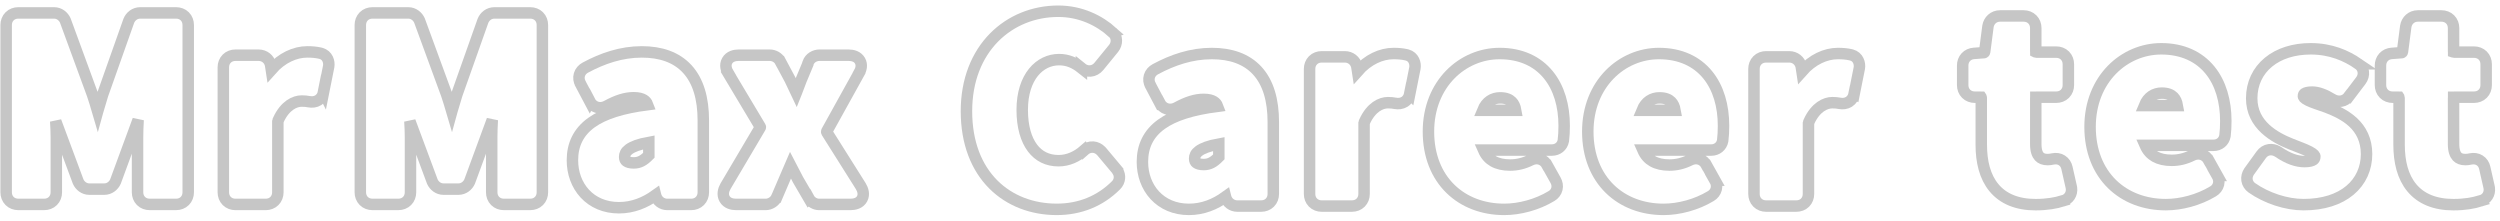 <svg width="442" height="39" viewBox="0 0 442 39" fill="none" xmlns="http://www.w3.org/2000/svg">
<path d="M136.089 9.76C136.825 9.76 137.597 10.155 137.973 10.881H137.974L139.684 14.077L139.697 14.102L139.709 14.127C140.057 14.872 140.417 15.641 140.782 16.405C140.801 16.357 140.82 16.308 140.839 16.26C141.11 15.56 141.377 14.871 141.621 14.206L141.629 14.185L141.637 14.164L142.819 11.335V11.284L142.871 11.128C143.173 10.222 144.082 9.76 144.868 9.76H150.046C150.755 9.76 151.601 9.972 152.038 10.729C152.471 11.48 152.236 12.31 151.876 12.93L151.877 12.931L146.177 23.21C146.164 23.239 146.156 23.273 146.157 23.306C146.158 23.34 146.167 23.364 146.178 23.382L152.163 32.878L152.168 32.885L152.172 32.892C152.541 33.498 152.847 34.358 152.415 35.148C151.977 35.949 151.078 36.143 150.36 36.143H144.823C144.12 36.143 143.375 35.741 143.003 35.054L143.002 35.055L141.111 31.814L141.099 31.791L141.086 31.768C140.639 30.902 140.199 30.038 139.754 29.191C139.396 30.01 139.038 30.838 138.694 31.685L138.687 31.702L137.336 34.853L137.331 34.866H137.33C136.981 35.651 136.159 36.142 135.369 36.143H130.146C129.428 36.143 128.565 35.938 128.118 35.174C127.67 34.408 127.915 33.554 128.273 32.92L128.278 32.911L128.284 32.903L134.406 22.548L134.413 22.537L134.42 22.527C134.431 22.509 134.435 22.493 134.435 22.479C134.435 22.465 134.431 22.448 134.42 22.431L134.414 22.422L134.409 22.414L128.781 13.005L128.783 13.004C128.404 12.378 128.125 11.522 128.566 10.741C129.008 9.961 129.884 9.76 130.597 9.76H136.089Z" stroke="#C6C6C6" stroke-width="2.027"/>
<path d="M113.474 9.174C116.81 9.174 119.587 10.108 121.514 12.209C123.426 14.294 124.347 17.363 124.347 21.308V34.003C124.347 34.571 124.153 35.123 123.74 35.536C123.328 35.949 122.776 36.142 122.208 36.143H117.976C117.033 36.142 116.164 35.527 115.912 34.52L115.906 34.498C114.032 35.845 111.88 36.727 109.422 36.727C106.905 36.727 104.829 35.789 103.388 34.23C101.956 32.681 101.205 30.58 101.205 28.331C101.205 25.569 102.271 23.331 104.563 21.679C106.781 20.081 110.084 19.074 114.499 18.504C114.36 18.133 114.143 17.863 113.827 17.669C113.466 17.447 112.901 17.278 112.033 17.278C110.601 17.278 109.106 17.739 107.206 18.775L107.19 18.784L107.174 18.792C106.669 19.045 106.085 19.135 105.519 18.962C104.952 18.788 104.516 18.385 104.25 17.864L104.249 17.865L102.629 14.804V14.803C102.367 14.312 102.274 13.744 102.442 13.19C102.611 12.636 103.006 12.214 103.494 11.951C106.515 10.325 109.833 9.174 113.474 9.174ZM114.712 25.172C112.926 25.495 111.842 25.934 111.216 26.388C110.602 26.833 110.436 27.279 110.436 27.745C110.436 28.162 110.573 28.365 110.746 28.495C110.962 28.658 111.369 28.803 112.033 28.803C113.05 28.803 113.777 28.409 114.712 27.459V25.172Z" stroke="#C6C6C6" stroke-width="2.027"/>
<path d="M72.192 2.283C73.116 2.283 73.842 2.906 74.153 3.605L74.167 3.637L74.179 3.668L78.951 16.679L78.959 16.7C79.284 17.652 79.588 18.662 79.885 19.674C79.891 19.654 79.897 19.634 79.903 19.613C80.189 18.639 80.474 17.658 80.77 16.722L80.775 16.706L80.781 16.689L85.373 3.724L85.38 3.705L85.388 3.686C85.701 2.903 86.446 2.283 87.409 2.283H93.757C94.325 2.283 94.877 2.477 95.29 2.89C95.703 3.302 95.895 3.855 95.895 4.423V34.001C95.895 34.569 95.702 35.121 95.29 35.533C94.877 35.946 94.325 36.14 93.757 36.14H89.075C88.507 36.14 87.955 35.946 87.542 35.533C87.13 35.121 86.936 34.569 86.936 34.001V24.231C86.936 23.321 86.974 22.286 87.039 21.2L83.048 32.055L83.036 32.086L83.022 32.116C82.712 32.816 81.985 33.438 81.061 33.438H78.405C77.482 33.438 76.754 32.816 76.443 32.116L76.431 32.088L76.42 32.058L72.472 21.443C72.534 22.439 72.575 23.389 72.575 24.231V34.001C72.575 34.569 72.381 35.121 71.969 35.533C71.556 35.946 71.004 36.14 70.436 36.14H65.845C65.277 36.14 64.724 35.946 64.311 35.533C63.899 35.121 63.705 34.569 63.705 34.001V4.423C63.705 3.855 63.899 3.302 64.311 2.89C64.724 2.477 65.277 2.283 65.845 2.283H72.192Z" stroke="#C6C6C6" stroke-width="2.027"/>
<path d="M54.321 9.174C55.206 9.174 55.898 9.248 56.483 9.373L56.728 9.43L56.738 9.432L56.749 9.435C57.916 9.753 58.259 10.939 58.109 11.765L58.108 11.773L58.106 11.782L57.206 16.284L57.205 16.283C57.094 16.861 56.794 17.387 56.273 17.715C55.76 18.036 55.169 18.083 54.63 17.981L54.618 17.98C54.241 17.904 53.858 17.864 53.331 17.864C52.127 17.864 50.388 18.639 49.212 21.208V21.247L49.16 21.403L49.122 21.518V34.003C49.122 34.571 48.928 35.123 48.516 35.536C48.103 35.949 47.551 36.142 46.983 36.143H41.626C41.058 36.143 40.505 35.949 40.093 35.536C39.68 35.123 39.486 34.571 39.486 34.003V11.898C39.486 11.331 39.68 10.778 40.093 10.365C40.505 9.953 41.058 9.76 41.626 9.76H45.723C46.745 9.76 47.569 10.439 47.808 11.363L47.848 11.552L47.85 11.565L47.967 12.332C49.807 10.244 52.133 9.174 54.321 9.174Z" stroke="#C6C6C6" stroke-width="2.027"/>
<path d="M9.575 2.283C10.498 2.283 11.225 2.906 11.536 3.605L11.55 3.637L11.562 3.668L16.334 16.679L16.342 16.7C16.667 17.652 16.971 18.662 17.268 19.674C17.273 19.654 17.28 19.634 17.286 19.613C17.572 18.639 17.857 17.658 18.153 16.722L18.158 16.706L18.164 16.689L22.756 3.724L22.763 3.705L22.77 3.686C23.084 2.903 23.829 2.283 24.792 2.283H31.14C31.708 2.283 32.26 2.477 32.673 2.89C33.085 3.302 33.278 3.855 33.278 4.423V34.001C33.278 34.569 33.085 35.121 32.673 35.533C32.26 35.946 31.708 36.14 31.14 36.14H26.458C25.89 36.14 25.337 35.946 24.925 35.533C24.512 35.121 24.318 34.569 24.318 34.001V24.231C24.318 23.321 24.357 22.286 24.422 21.2L20.431 32.055L20.419 32.086L20.405 32.116C20.094 32.816 19.368 33.438 18.444 33.438H15.788C14.864 33.438 14.137 32.816 13.826 32.116L13.813 32.088L13.803 32.058L9.854 21.443C9.917 22.439 9.958 23.389 9.958 24.231V34.001C9.958 34.569 9.764 35.121 9.352 35.533C8.939 35.946 8.387 36.14 7.819 36.14H3.228C2.66 36.14 2.107 35.946 1.694 35.533C1.282 35.121 1.088 34.569 1.088 34.001V4.423C1.088 3.855 1.282 3.302 1.694 2.89C2.107 2.477 2.66 2.283 3.228 2.283H9.575Z" stroke="#C6C6C6" stroke-width="2.027"/>
<path d="M324.938 9.463C325.823 9.463 326.516 9.537 327.101 9.662L327.346 9.719L327.355 9.721L327.366 9.724C328.534 10.042 328.877 11.229 328.727 12.054L328.726 12.062L328.724 12.071L327.823 16.573L327.822 16.572C327.711 17.15 327.411 17.676 326.89 18.004C326.378 18.325 325.787 18.372 325.247 18.27L325.235 18.269C324.858 18.193 324.475 18.153 323.948 18.153C322.744 18.153 321.006 18.928 319.829 21.497V21.536L319.777 21.692L319.739 21.807V34.292C319.739 34.86 319.545 35.413 319.133 35.825C318.72 36.238 318.168 36.431 317.601 36.432H312.243C311.675 36.432 311.123 36.238 310.71 35.825C310.297 35.413 310.104 34.86 310.104 34.292V12.188C310.104 11.62 310.297 11.067 310.71 10.654C311.123 10.242 311.675 10.049 312.243 10.049H316.34C317.362 10.049 318.186 10.728 318.425 11.652L318.465 11.841L318.467 11.854L318.584 12.621C320.424 10.533 322.75 9.463 324.938 9.463Z" stroke="#C6C6C6" stroke-width="2.027"/>
<path d="M293.305 9.463C297.063 9.463 299.964 10.846 301.904 13.21C303.822 15.546 304.718 18.735 304.718 22.227C304.718 23.152 304.672 24.102 304.574 24.837L304.57 24.86L304.566 24.885C304.383 25.89 303.534 26.526 302.579 26.526H290.458C290.87 27.467 291.467 28.104 292.204 28.52C292.981 28.957 293.967 29.182 295.15 29.182C296.384 29.182 297.58 28.906 298.794 28.299C299.299 28.046 299.884 27.956 300.45 28.129C301.009 28.3 301.439 28.696 301.706 29.206H301.708L303.193 31.861H303.192C303.457 32.322 303.565 32.865 303.434 33.402C303.301 33.945 302.947 34.383 302.472 34.664C299.925 36.202 296.818 37.017 294.115 37.017C290.398 37.017 287.036 35.767 284.599 33.379C282.156 30.986 280.721 27.527 280.721 23.263C280.721 14.804 286.778 9.463 293.305 9.463ZM293.395 17.298C292.12 17.298 290.948 17.951 290.321 19.503H296.154C296.038 18.835 295.798 18.337 295.463 17.996C295.075 17.602 294.448 17.298 293.395 17.298Z" stroke="#C6C6C6" stroke-width="2.027"/>
<path d="M265.133 9.463C268.891 9.463 271.792 10.846 273.732 13.21C275.65 15.546 276.546 18.735 276.546 22.227C276.546 23.152 276.5 24.102 276.402 24.837L276.398 24.86L276.395 24.885C276.211 25.89 275.362 26.526 274.407 26.526H262.286C262.698 27.467 263.296 28.104 264.032 28.52C264.809 28.957 265.795 29.182 266.979 29.182C268.212 29.182 269.408 28.906 270.622 28.299C271.127 28.046 271.712 27.956 272.278 28.129C272.837 28.3 273.267 28.696 273.534 29.206H273.536L275.021 31.861H275.021C275.285 32.322 275.393 32.865 275.262 33.402C275.129 33.945 274.775 34.383 274.3 34.664C271.753 36.202 268.646 37.017 265.943 37.017C262.226 37.017 258.864 35.767 256.427 33.379C253.984 30.986 252.549 27.527 252.549 23.263C252.549 14.804 258.606 9.463 265.133 9.463ZM265.223 17.298C263.948 17.298 262.776 17.951 262.149 19.503H267.982C267.866 18.835 267.626 18.337 267.291 17.996C266.904 17.602 266.276 17.298 265.223 17.298Z" stroke="#C6C6C6" stroke-width="2.027"/>
<path d="M246.368 9.463C247.253 9.463 247.945 9.537 248.53 9.662L248.775 9.719L248.785 9.721L248.796 9.724C249.963 10.042 250.306 11.229 250.156 12.054L250.155 12.062L250.153 12.071L249.253 16.573L249.252 16.572C249.141 17.15 248.841 17.676 248.319 18.004C247.807 18.325 247.216 18.372 246.677 18.27L246.665 18.269C246.288 18.193 245.905 18.153 245.378 18.153C244.174 18.153 242.435 18.928 241.259 21.497V21.536L241.207 21.692L241.169 21.807V34.292C241.169 34.86 240.975 35.413 240.562 35.825C240.15 36.238 239.598 36.431 239.03 36.432H233.673C233.105 36.432 232.552 36.238 232.14 35.825C231.727 35.413 231.533 34.86 231.533 34.292V12.188C231.533 11.62 231.727 11.067 232.14 10.654C232.552 10.242 233.105 10.049 233.673 10.049H237.77C238.792 10.049 239.616 10.728 239.854 11.652L239.895 11.841L239.896 11.854L240.014 12.621C241.853 10.533 244.18 9.463 246.368 9.463Z" stroke="#C6C6C6" stroke-width="2.027"/>
<path d="M214.247 9.463C217.584 9.463 220.36 10.397 222.287 12.498C224.199 14.583 225.12 17.652 225.12 21.597V34.292C225.12 34.86 224.926 35.413 224.514 35.825C224.101 36.238 223.549 36.432 222.981 36.432H218.749C217.806 36.431 216.938 35.816 216.686 34.809L216.68 34.787C214.806 36.134 212.653 37.017 210.195 37.017C207.679 37.017 205.602 36.078 204.161 34.519C202.73 32.97 201.979 30.869 201.979 28.62C201.979 25.858 203.044 23.62 205.337 21.968C207.554 20.37 210.858 19.363 215.272 18.793C215.134 18.422 214.916 18.152 214.601 17.958C214.239 17.736 213.674 17.567 212.807 17.567C211.374 17.567 209.88 18.028 207.979 19.064L207.964 19.073L207.947 19.081C207.442 19.334 206.858 19.424 206.292 19.251C205.725 19.078 205.29 18.674 205.023 18.153L205.022 18.154L203.402 15.093V15.092C203.14 14.601 203.047 14.033 203.216 13.479C203.385 12.925 203.779 12.503 204.268 12.24C207.288 10.614 210.606 9.463 214.247 9.463ZM215.485 25.461C213.7 25.784 212.615 26.223 211.989 26.677C211.375 27.122 211.209 27.568 211.209 28.034C211.209 28.451 211.347 28.654 211.52 28.784C211.736 28.947 212.143 29.092 212.807 29.092C213.824 29.092 214.55 28.698 215.485 27.748V25.461Z" stroke="#C6C6C6" stroke-width="2.027"/>
<path d="M187.1 1.986C191.083 1.986 194.377 3.64 196.69 5.712L196.688 5.713C197.626 6.503 197.513 7.768 196.896 8.54L196.889 8.549L194.277 11.745L194.271 11.753C193.89 12.21 193.365 12.507 192.771 12.553C192.19 12.598 191.639 12.393 191.197 12.032V12.033C190.022 11.101 188.796 10.541 187.234 10.541C183.85 10.541 180.729 13.559 180.729 19.433C180.73 22.442 181.43 24.701 182.551 26.182C183.648 27.632 185.202 28.413 187.145 28.413C188.87 28.413 190.398 27.688 191.656 26.592L191.657 26.593C192.095 26.2 192.656 25.962 193.271 26.008C193.813 26.049 194.286 26.302 194.655 26.672L194.807 26.837L194.81 26.84L197.376 29.901L197.612 30.184V30.252C198.099 31.03 198.02 32.051 197.315 32.755C194.507 35.564 190.914 37.014 186.83 37.014C182.547 37.014 178.539 35.547 175.6 32.596C172.656 29.64 170.869 25.28 170.869 19.657C170.869 14.132 172.732 9.703 175.729 6.651C178.722 3.604 182.792 1.986 187.1 1.986Z" stroke="#C6C6C6" stroke-width="2.027"/>
<path d="M431.652 2.822C432.22 2.822 432.772 3.016 433.185 3.429C433.597 3.841 433.791 4.394 433.791 4.962V9.104C433.791 9.159 433.801 9.189 433.805 9.2V9.201L433.807 9.202C433.818 9.206 433.848 9.216 433.903 9.216H437.415C437.983 9.216 438.535 9.409 438.947 9.821C439.36 10.234 439.554 10.787 439.554 11.354V15.046C439.554 15.614 439.36 16.166 438.947 16.579C438.535 16.991 437.983 17.184 437.415 17.185H433.903C433.848 17.185 433.818 17.194 433.807 17.198H433.805V17.2C433.801 17.211 433.791 17.241 433.791 17.297V25.491C433.791 26.666 434.08 27.318 434.403 27.671C434.715 28.011 435.188 28.214 435.884 28.214C436.168 28.214 436.491 28.177 436.764 28.109L436.787 28.104L436.811 28.099C437.343 27.992 437.912 28.045 438.402 28.352C438.895 28.659 439.187 29.148 439.304 29.679L440.068 33.052L440.105 33.257C440.239 34.261 439.66 35.23 438.612 35.507L438.613 35.509C437.345 35.899 435.759 36.184 433.769 36.184C430.485 36.184 428.014 35.147 426.392 33.182C424.798 31.252 424.156 28.585 424.156 25.581V17.297C424.156 17.241 424.147 17.211 424.143 17.2L424.142 17.198H424.141C424.13 17.194 424.1 17.185 424.044 17.185H423.009C422.441 17.185 421.888 16.992 421.476 16.579C421.063 16.166 420.869 15.614 420.869 15.046V11.579C420.869 11.043 421.045 10.519 421.416 10.113C421.788 9.706 422.298 9.483 422.843 9.443L424.635 9.309C424.668 9.306 424.686 9.295 424.7 9.281C424.717 9.265 424.744 9.229 424.755 9.162L425.335 4.695L425.336 4.684L425.338 4.672C425.5 3.62 426.353 2.822 427.466 2.822H431.652Z" stroke="#C6C6C6" stroke-width="2.027"/>
<path d="M408.524 8.627C412.107 8.627 414.823 9.844 416.929 11.279H416.928C417.407 11.602 417.743 12.088 417.828 12.668C417.912 13.245 417.732 13.804 417.394 14.256L417.391 14.26L415.274 17.051L415.273 17.05C414.562 18.011 413.343 18.119 412.426 17.584L412.416 17.579L412.406 17.573C411.067 16.753 409.866 16.281 408.794 16.281C408.023 16.281 407.624 16.42 407.442 16.544C407.33 16.621 407.241 16.723 407.241 17.024C407.241 17.098 407.266 17.343 408.112 17.756C408.518 17.953 408.99 18.133 409.528 18.322L411.341 18.951L411.354 18.955L411.367 18.961C412.895 19.554 414.648 20.341 416.019 21.617C417.43 22.931 418.407 24.735 418.407 27.243C418.407 29.756 417.408 32.028 415.46 33.654C413.527 35.269 410.743 36.181 407.264 36.181C404.206 36.181 400.718 35.028 398.127 33.205L398.113 33.195C397.671 32.873 397.359 32.408 397.274 31.854C397.191 31.305 397.346 30.772 397.642 30.328L397.663 30.297L399.779 27.37C400.124 26.881 400.618 26.553 401.203 26.471C401.702 26.401 402.177 26.521 402.583 26.734L402.753 26.831L402.773 26.844L402.793 26.856C404.532 28.044 406.046 28.571 407.443 28.571C408.34 28.571 408.8 28.403 409.013 28.25C409.165 28.14 409.267 27.989 409.267 27.648C409.266 27.565 409.211 27.291 408.326 26.823C407.494 26.384 406.399 26.008 405.087 25.483C402.167 24.316 398.102 22.107 398.102 17.384C398.102 14.766 399.18 12.542 401.065 10.991C402.934 9.454 405.531 8.627 408.524 8.627Z" stroke="#C6C6C6" stroke-width="2.027"/>
<path d="M382.109 8.627C385.868 8.627 388.768 10.01 390.709 12.374C392.627 14.71 393.522 17.899 393.522 21.391C393.522 22.317 393.477 23.265 393.379 24.001L393.375 24.024L393.371 24.049C393.188 25.054 392.339 25.69 391.384 25.69H379.263C379.675 26.631 380.272 27.268 381.009 27.684C381.785 28.121 382.772 28.346 383.955 28.346C385.189 28.346 386.385 28.07 387.599 27.463C388.104 27.21 388.688 27.12 389.255 27.293C389.814 27.464 390.243 27.86 390.511 28.37H390.513L391.998 31.025H391.997C392.262 31.486 392.37 32.029 392.238 32.566C392.105 33.109 391.752 33.547 391.276 33.828C388.73 35.366 385.623 36.181 382.92 36.181C379.203 36.181 375.841 34.931 373.403 32.543C370.961 30.15 369.525 26.691 369.525 22.427C369.525 13.968 375.582 8.627 382.109 8.627ZM382.199 16.462C380.924 16.462 379.753 17.115 379.126 18.667H384.959C384.843 18 384.603 17.502 384.268 17.16C383.88 16.766 383.253 16.462 382.199 16.462Z" stroke="#C6C6C6" stroke-width="2.027"/>
<path d="M357.785 2.822C358.353 2.822 358.905 3.016 359.317 3.429C359.73 3.841 359.924 4.394 359.924 4.962V9.104C359.924 9.159 359.933 9.189 359.938 9.2V9.201L359.939 9.202C359.95 9.206 359.981 9.216 360.036 9.216H363.548C364.116 9.216 364.668 9.409 365.08 9.821C365.493 10.234 365.687 10.787 365.687 11.354V15.046C365.687 15.614 365.493 16.166 365.08 16.579C364.668 16.991 364.116 17.184 363.548 17.185H360.036C359.981 17.185 359.95 17.194 359.939 17.198H359.938V17.2C359.933 17.211 359.924 17.241 359.924 17.297V25.491C359.924 26.666 360.213 27.318 360.536 27.671C360.847 28.011 361.321 28.214 362.017 28.214C362.301 28.214 362.624 28.177 362.896 28.109L362.92 28.104L362.943 28.099C363.476 27.992 364.045 28.045 364.535 28.352C365.027 28.659 365.32 29.148 365.437 29.679L366.201 33.052L366.238 33.257C366.372 34.261 365.792 35.229 364.745 35.507L364.746 35.509C363.478 35.899 361.892 36.184 359.901 36.184C356.618 36.184 354.147 35.147 352.524 33.182C350.931 31.252 350.289 28.585 350.289 25.581V17.297C350.289 17.241 350.28 17.211 350.275 17.2L350.274 17.198H350.273C350.263 17.194 350.232 17.185 350.177 17.185H349.142C348.574 17.185 348.021 16.992 347.608 16.579C347.196 16.166 347.002 15.614 347.002 15.046V11.579C347.002 11.043 347.178 10.519 347.549 10.113C347.921 9.706 348.431 9.483 348.976 9.443L350.768 9.309C350.801 9.306 350.818 9.295 350.833 9.281C350.85 9.265 350.877 9.229 350.888 9.162L351.468 4.695L351.469 4.684L351.471 4.672C351.633 3.62 352.485 2.822 353.599 2.822H357.785Z" stroke="#C6C6C6" stroke-width="2.027"/>
</svg>
